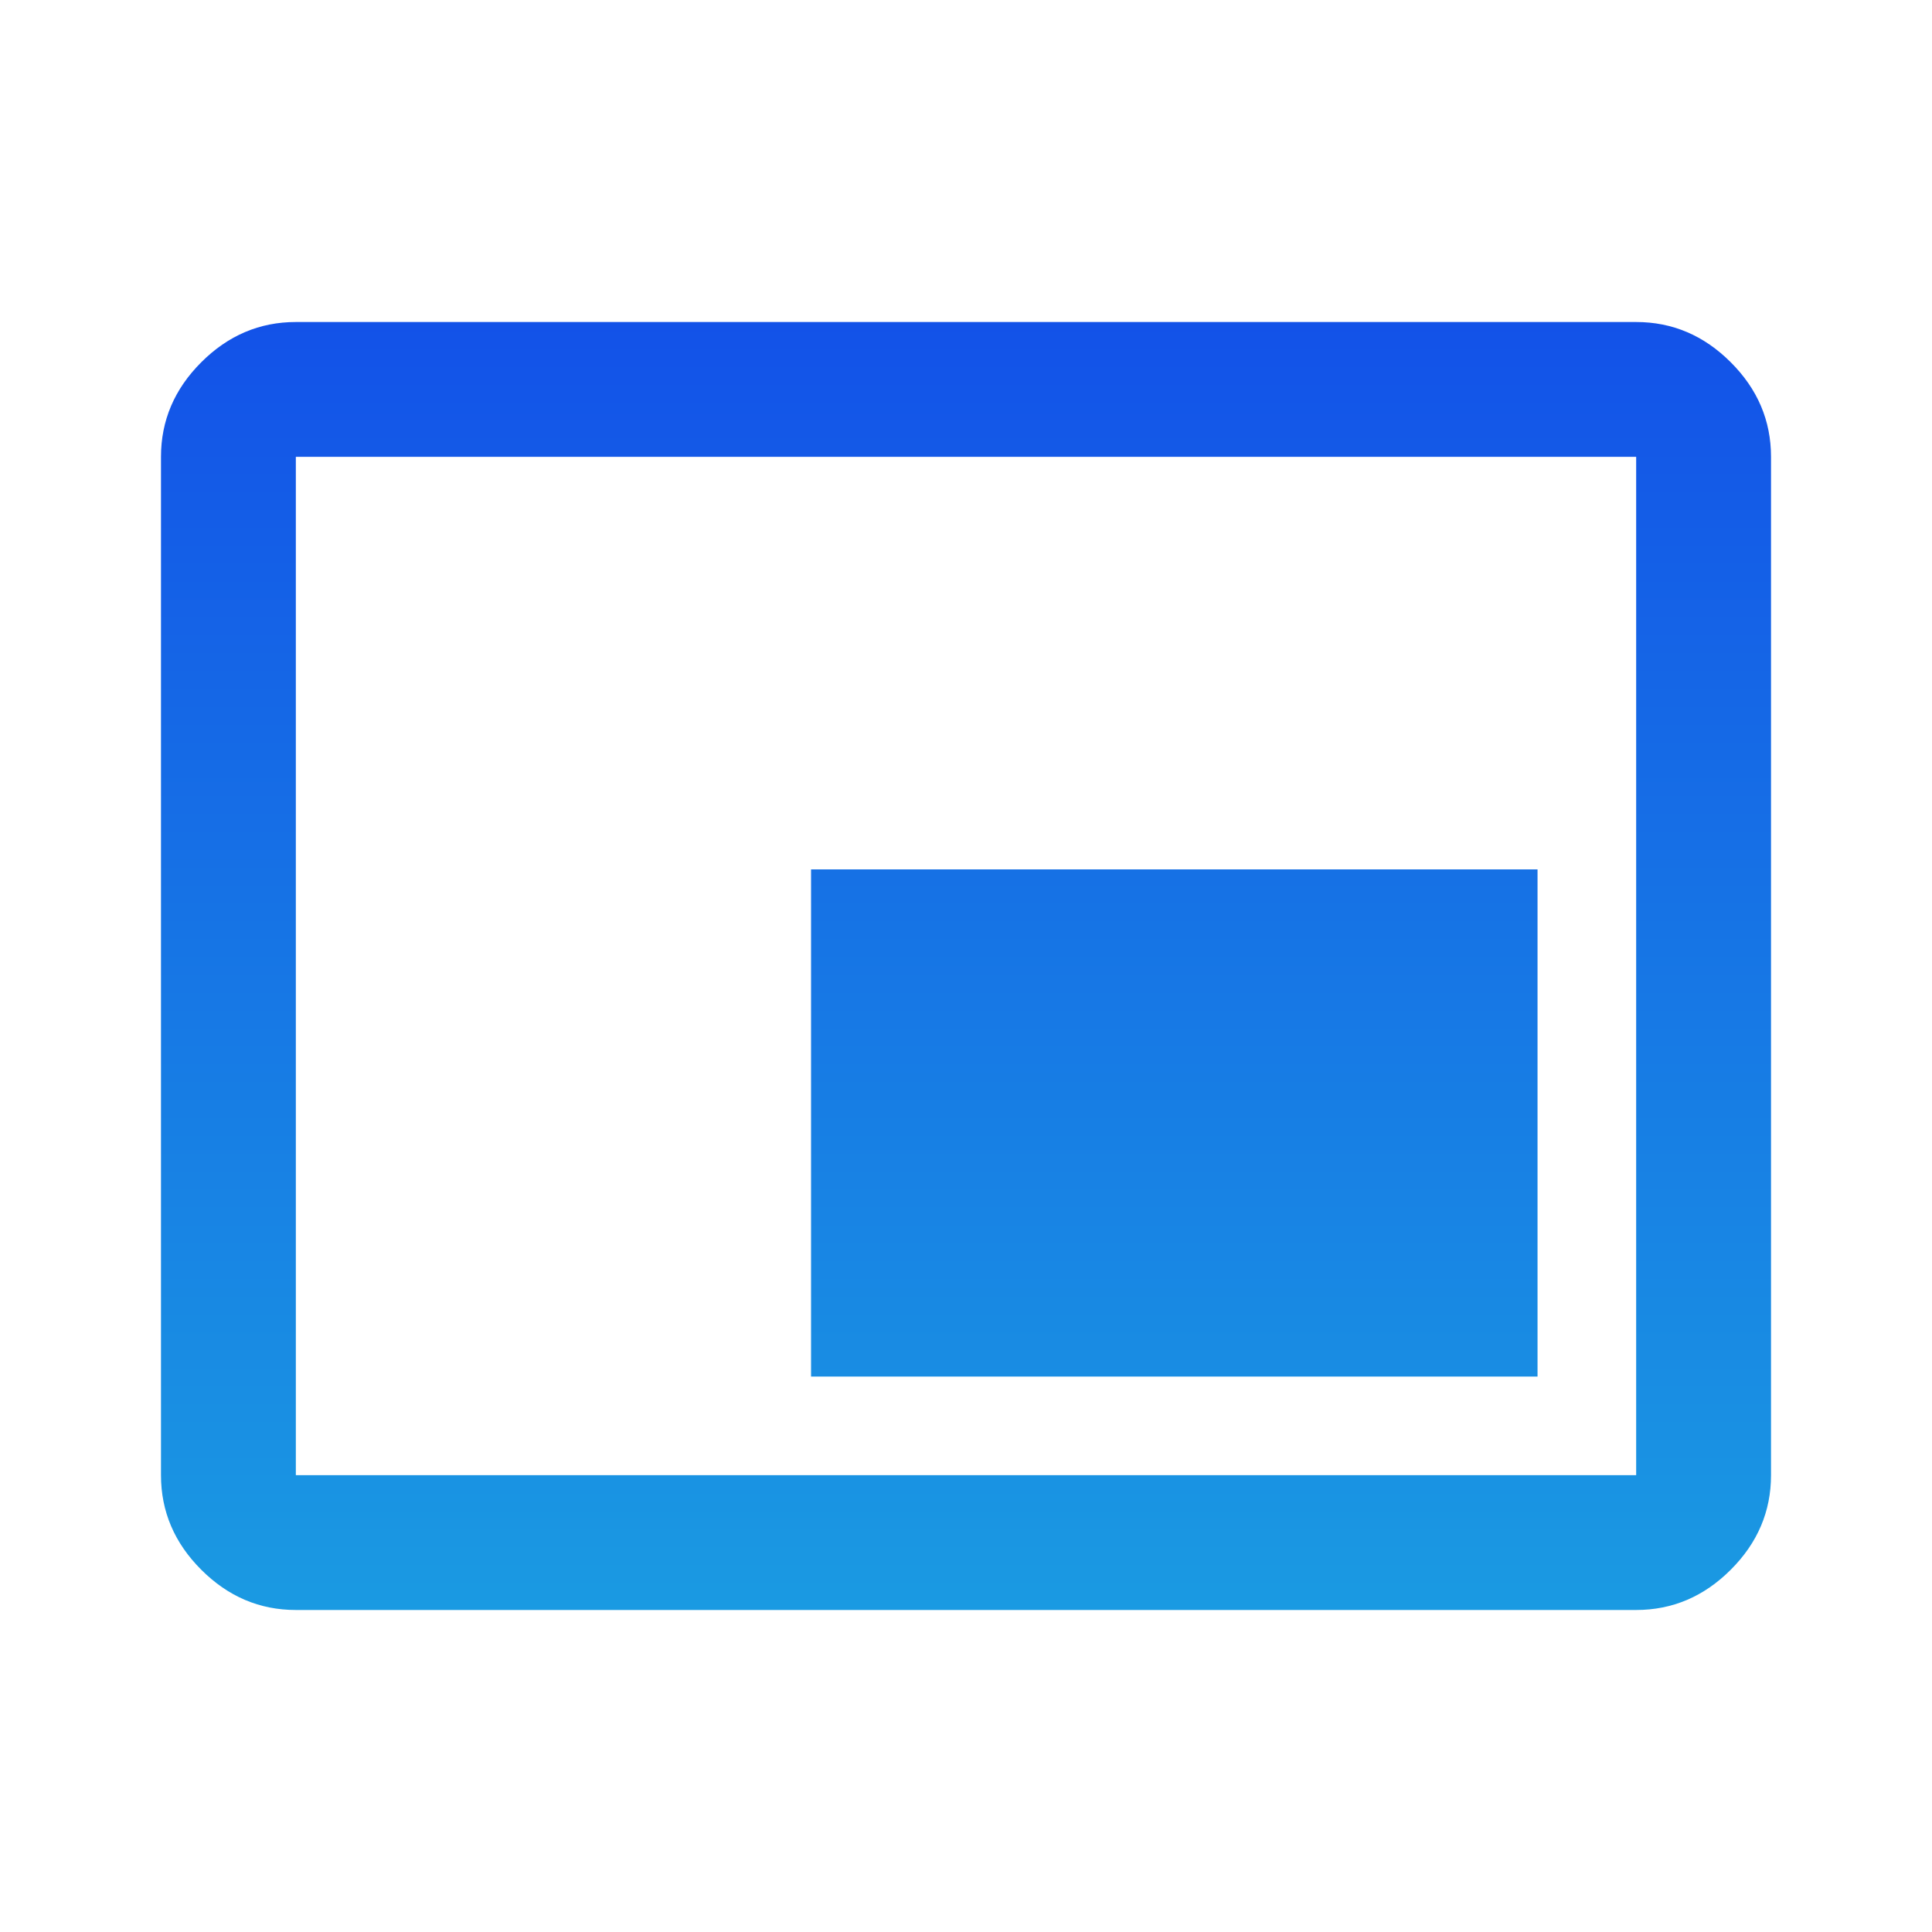 <?xml version="1.0" encoding="UTF-8"?> <svg xmlns="http://www.w3.org/2000/svg" width="40" height="40" viewBox="0 0 40 40" fill="none"> <mask id="mask0_1692_1464" style="mask-type:alpha" maskUnits="userSpaceOnUse" x="0" y="0" width="40" height="40"> <rect width="40" height="40" fill="#D9D9D9"></rect> </mask> <g mask="url(#mask0_1692_1464)"> <path d="M16.792 28.5H31.833V18H16.792V28.5ZM6.125 33.333C5.375 33.333 4.722 33.055 4.167 32.5C3.611 31.945 3.333 31.292 3.333 30.542V9.458C3.333 8.708 3.611 8.055 4.167 7.5C4.722 6.945 5.375 6.667 6.125 6.667H33.875C34.625 6.667 35.278 6.945 35.833 7.5C36.389 8.055 36.667 8.708 36.667 9.458V30.542C36.667 31.292 36.389 31.945 35.833 32.5C35.278 33.055 34.625 33.333 33.875 33.333H6.125ZM6.125 30.542H33.875V9.458H6.125V30.542Z" fill="url(#paint0_linear_1692_1464)"></path> </g> <defs> <linearGradient id="paint0_linear_1692_1464" x1="3.333" y1="6.667" x2="3.333" y2="33.333" gradientUnits="userSpaceOnUse"> <stop stop-color="#1352E8"></stop> <stop offset="1" stop-color="#1A9AE2"></stop> </linearGradient> </defs> </svg> 